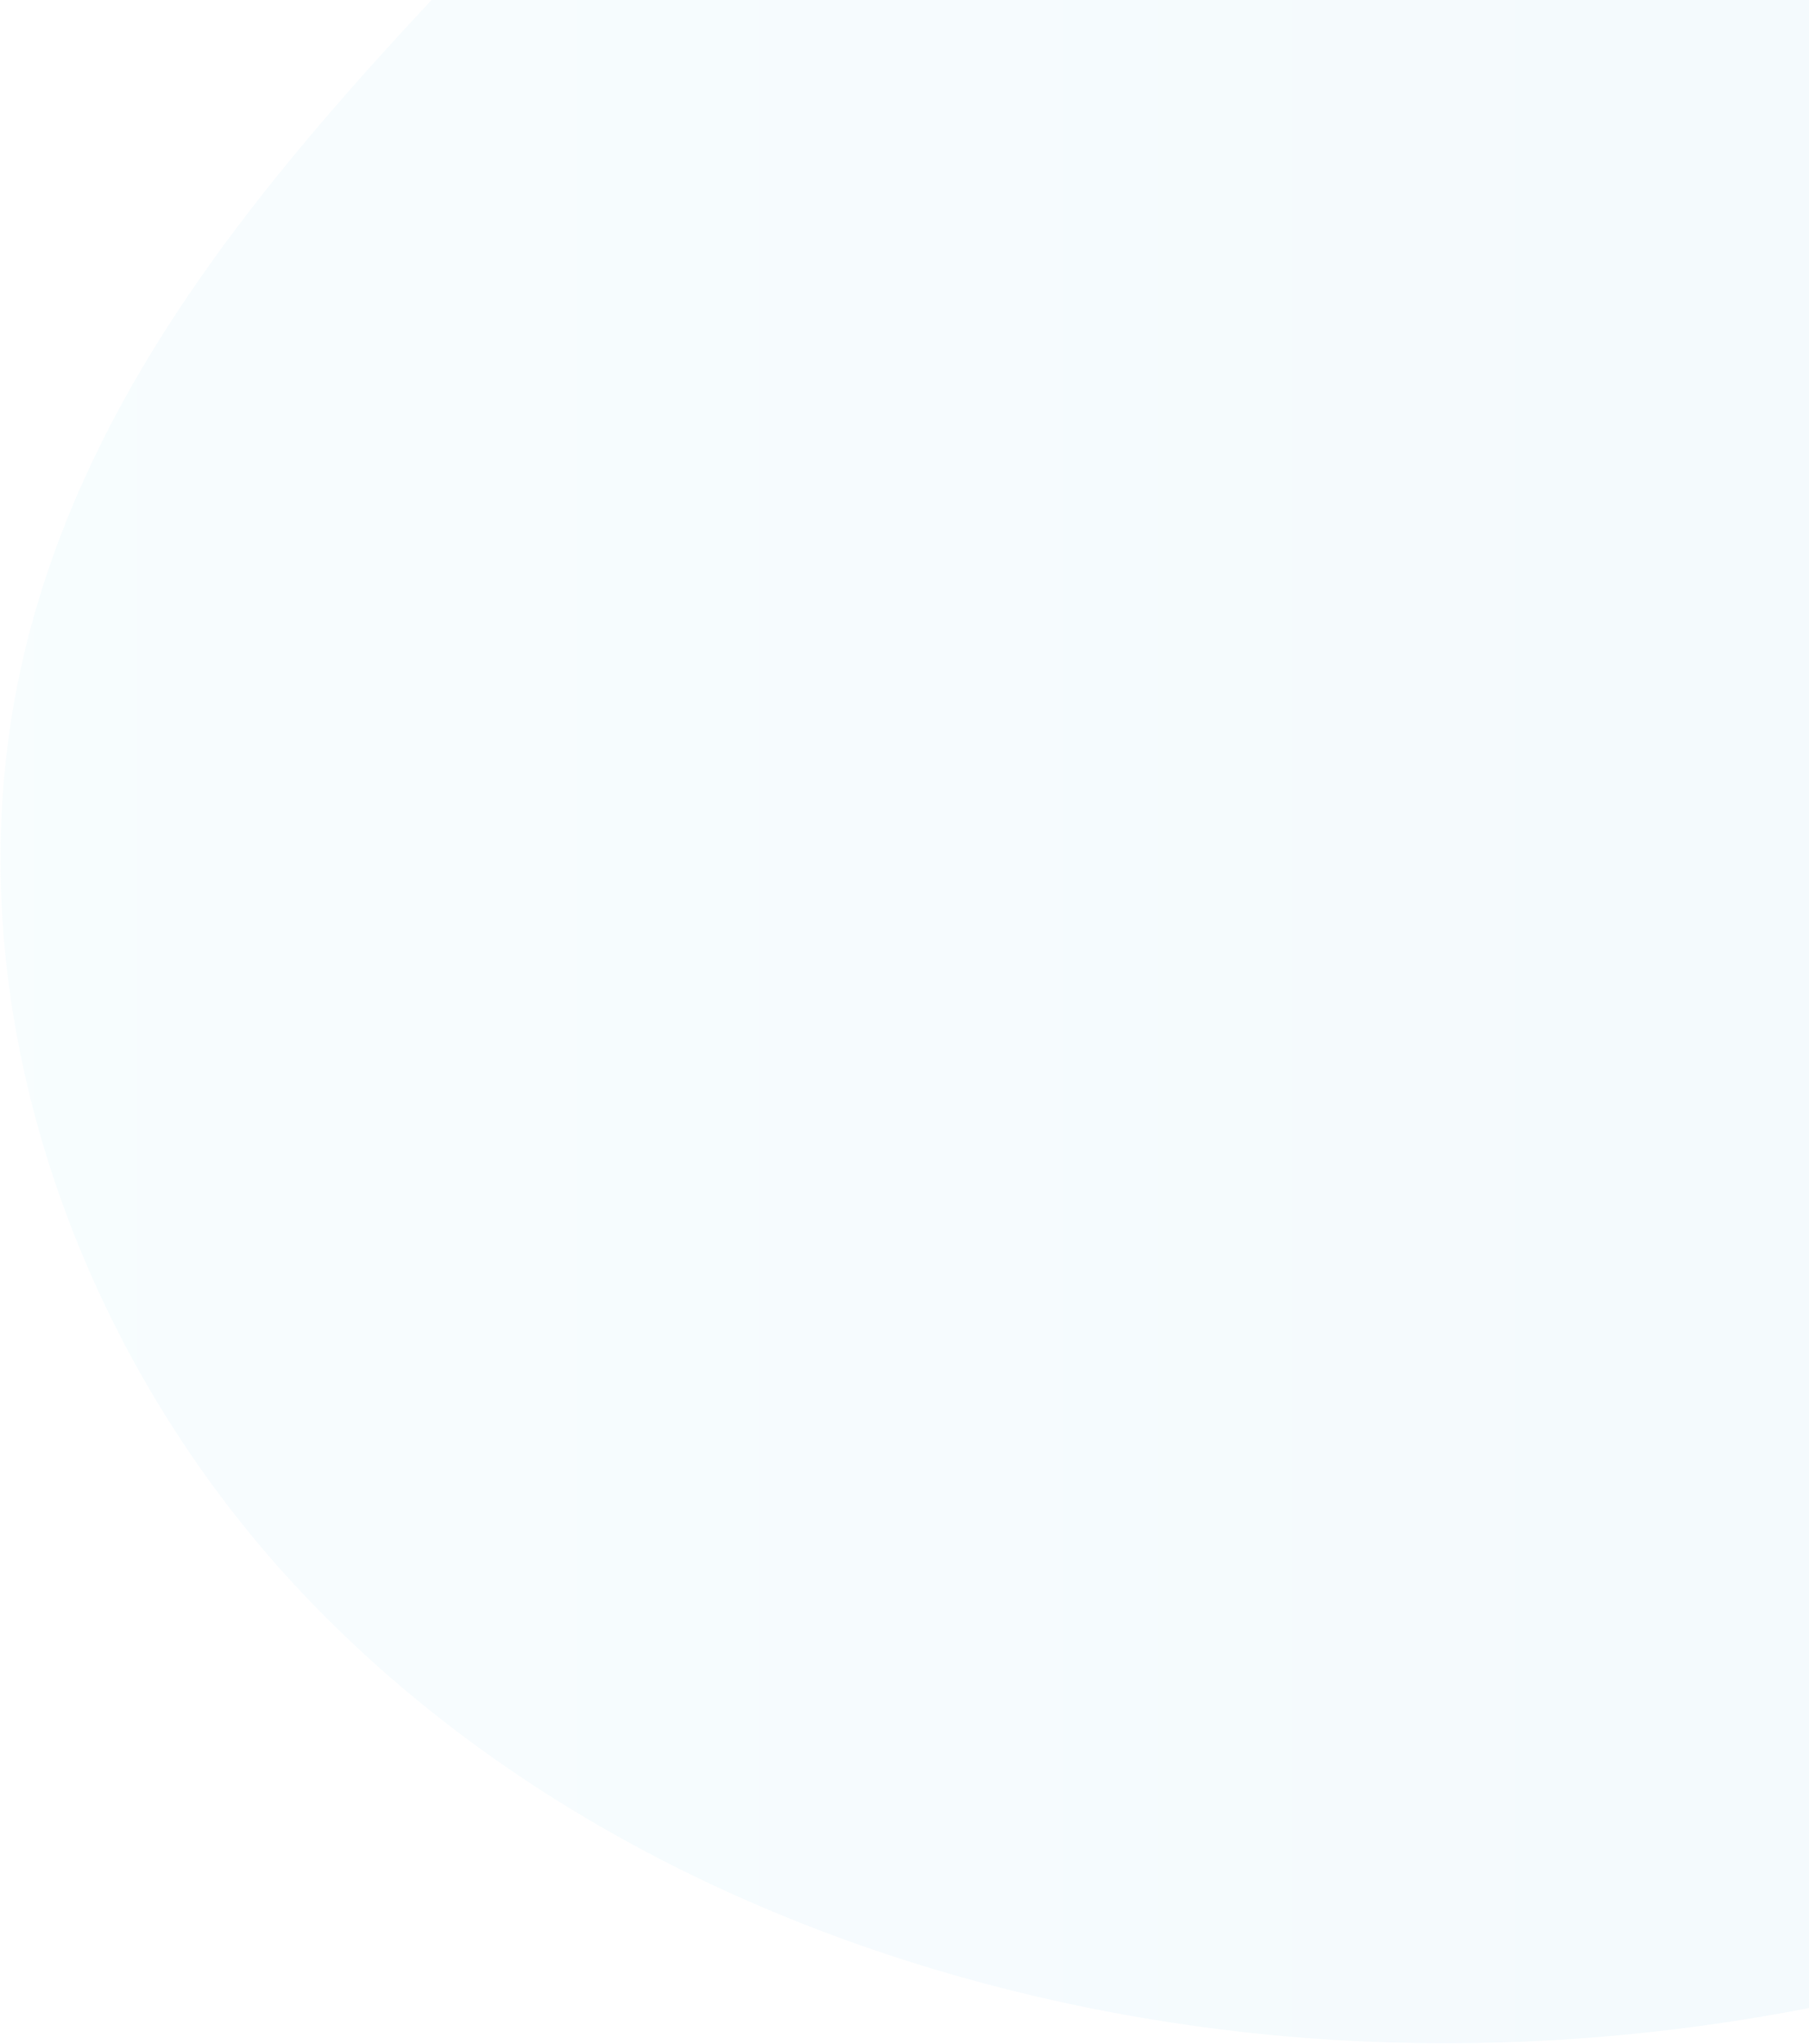 <svg width="193" height="218" viewBox="0 0 193 218" fill="none" xmlns="http://www.w3.org/2000/svg">
<path opacity="0.06" d="M89.978 -49.101C60.757 -9.588 15.151 20.553 2.973 68.111C-6.022 103.189 6.462 141.817 30.97 168.545C55.494 195.273 90.712 210.8 126.695 215.981C199.226 226.434 276.348 194.358 319.858 135.615C346.585 99.532 360.705 55.113 364.224 10.404C367.728 -34.305 361.027 -79.348 349.032 -122.564C338.308 -161.238 323.101 -199.196 299.036 -231.348C274.971 -263.516 241.359 -289.634 202.347 -299.585C172.469 -307.204 139.316 -304.552 111.779 -290.335C92.823 -280.552 88.784 -277.825 99.203 -260.011C106.592 -247.379 112.605 -234.122 116.95 -220.148C134.666 -163.173 125.762 -97.482 89.978 -49.101Z" fill="url(#paint0_linear_111_3524)"/>
<defs>
<linearGradient id="paint0_linear_111_3524" x1="0.055" y1="-42.921" x2="365.154" y2="-42.921" gradientUnits="userSpaceOnUse">
<stop stop-color="#7ED4EF"/>
<stop offset="0.229" stop-color="#66BFE6"/>
<stop offset="0.711" stop-color="#298BD0"/>
<stop offset="1" stop-color="#0169C2"/>
</linearGradient>
</defs>
</svg>
